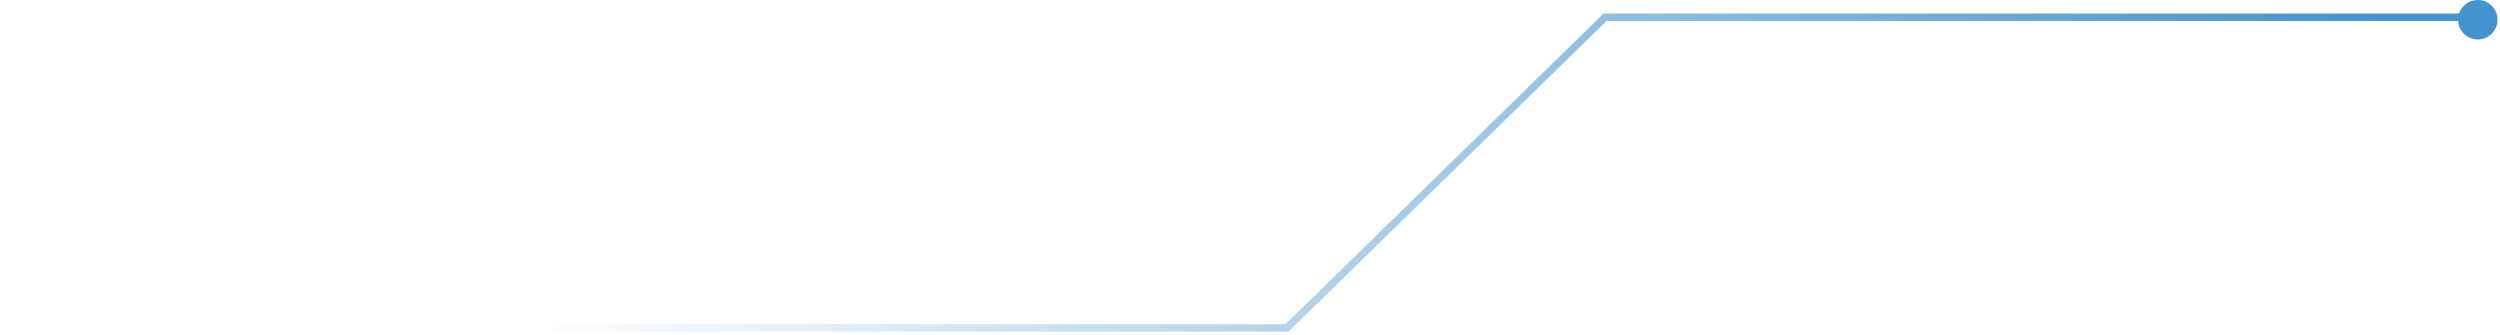 <?xml version="1.0" encoding="UTF-8"?> <svg xmlns="http://www.w3.org/2000/svg" width="507" height="68" viewBox="0 0 507 68" fill="none"> <path d="M-16 66.5L261 66.5L325.5 3.5L502.5 3.5" stroke="url(#paint0_linear)" stroke-width="1.5"></path> <circle cx="502.5" cy="4" r="4" transform="rotate(90 502.5 4)" fill="#4493CE"></circle> <defs> <linearGradient id="paint0_linear" x1="484" y1="21" x2="106" y2="61" gradientUnits="userSpaceOnUse"> <stop stop-color="#4493CE"></stop> <stop offset="1" stop-color="#4493CE" stop-opacity="0"></stop> </linearGradient> </defs> </svg> 